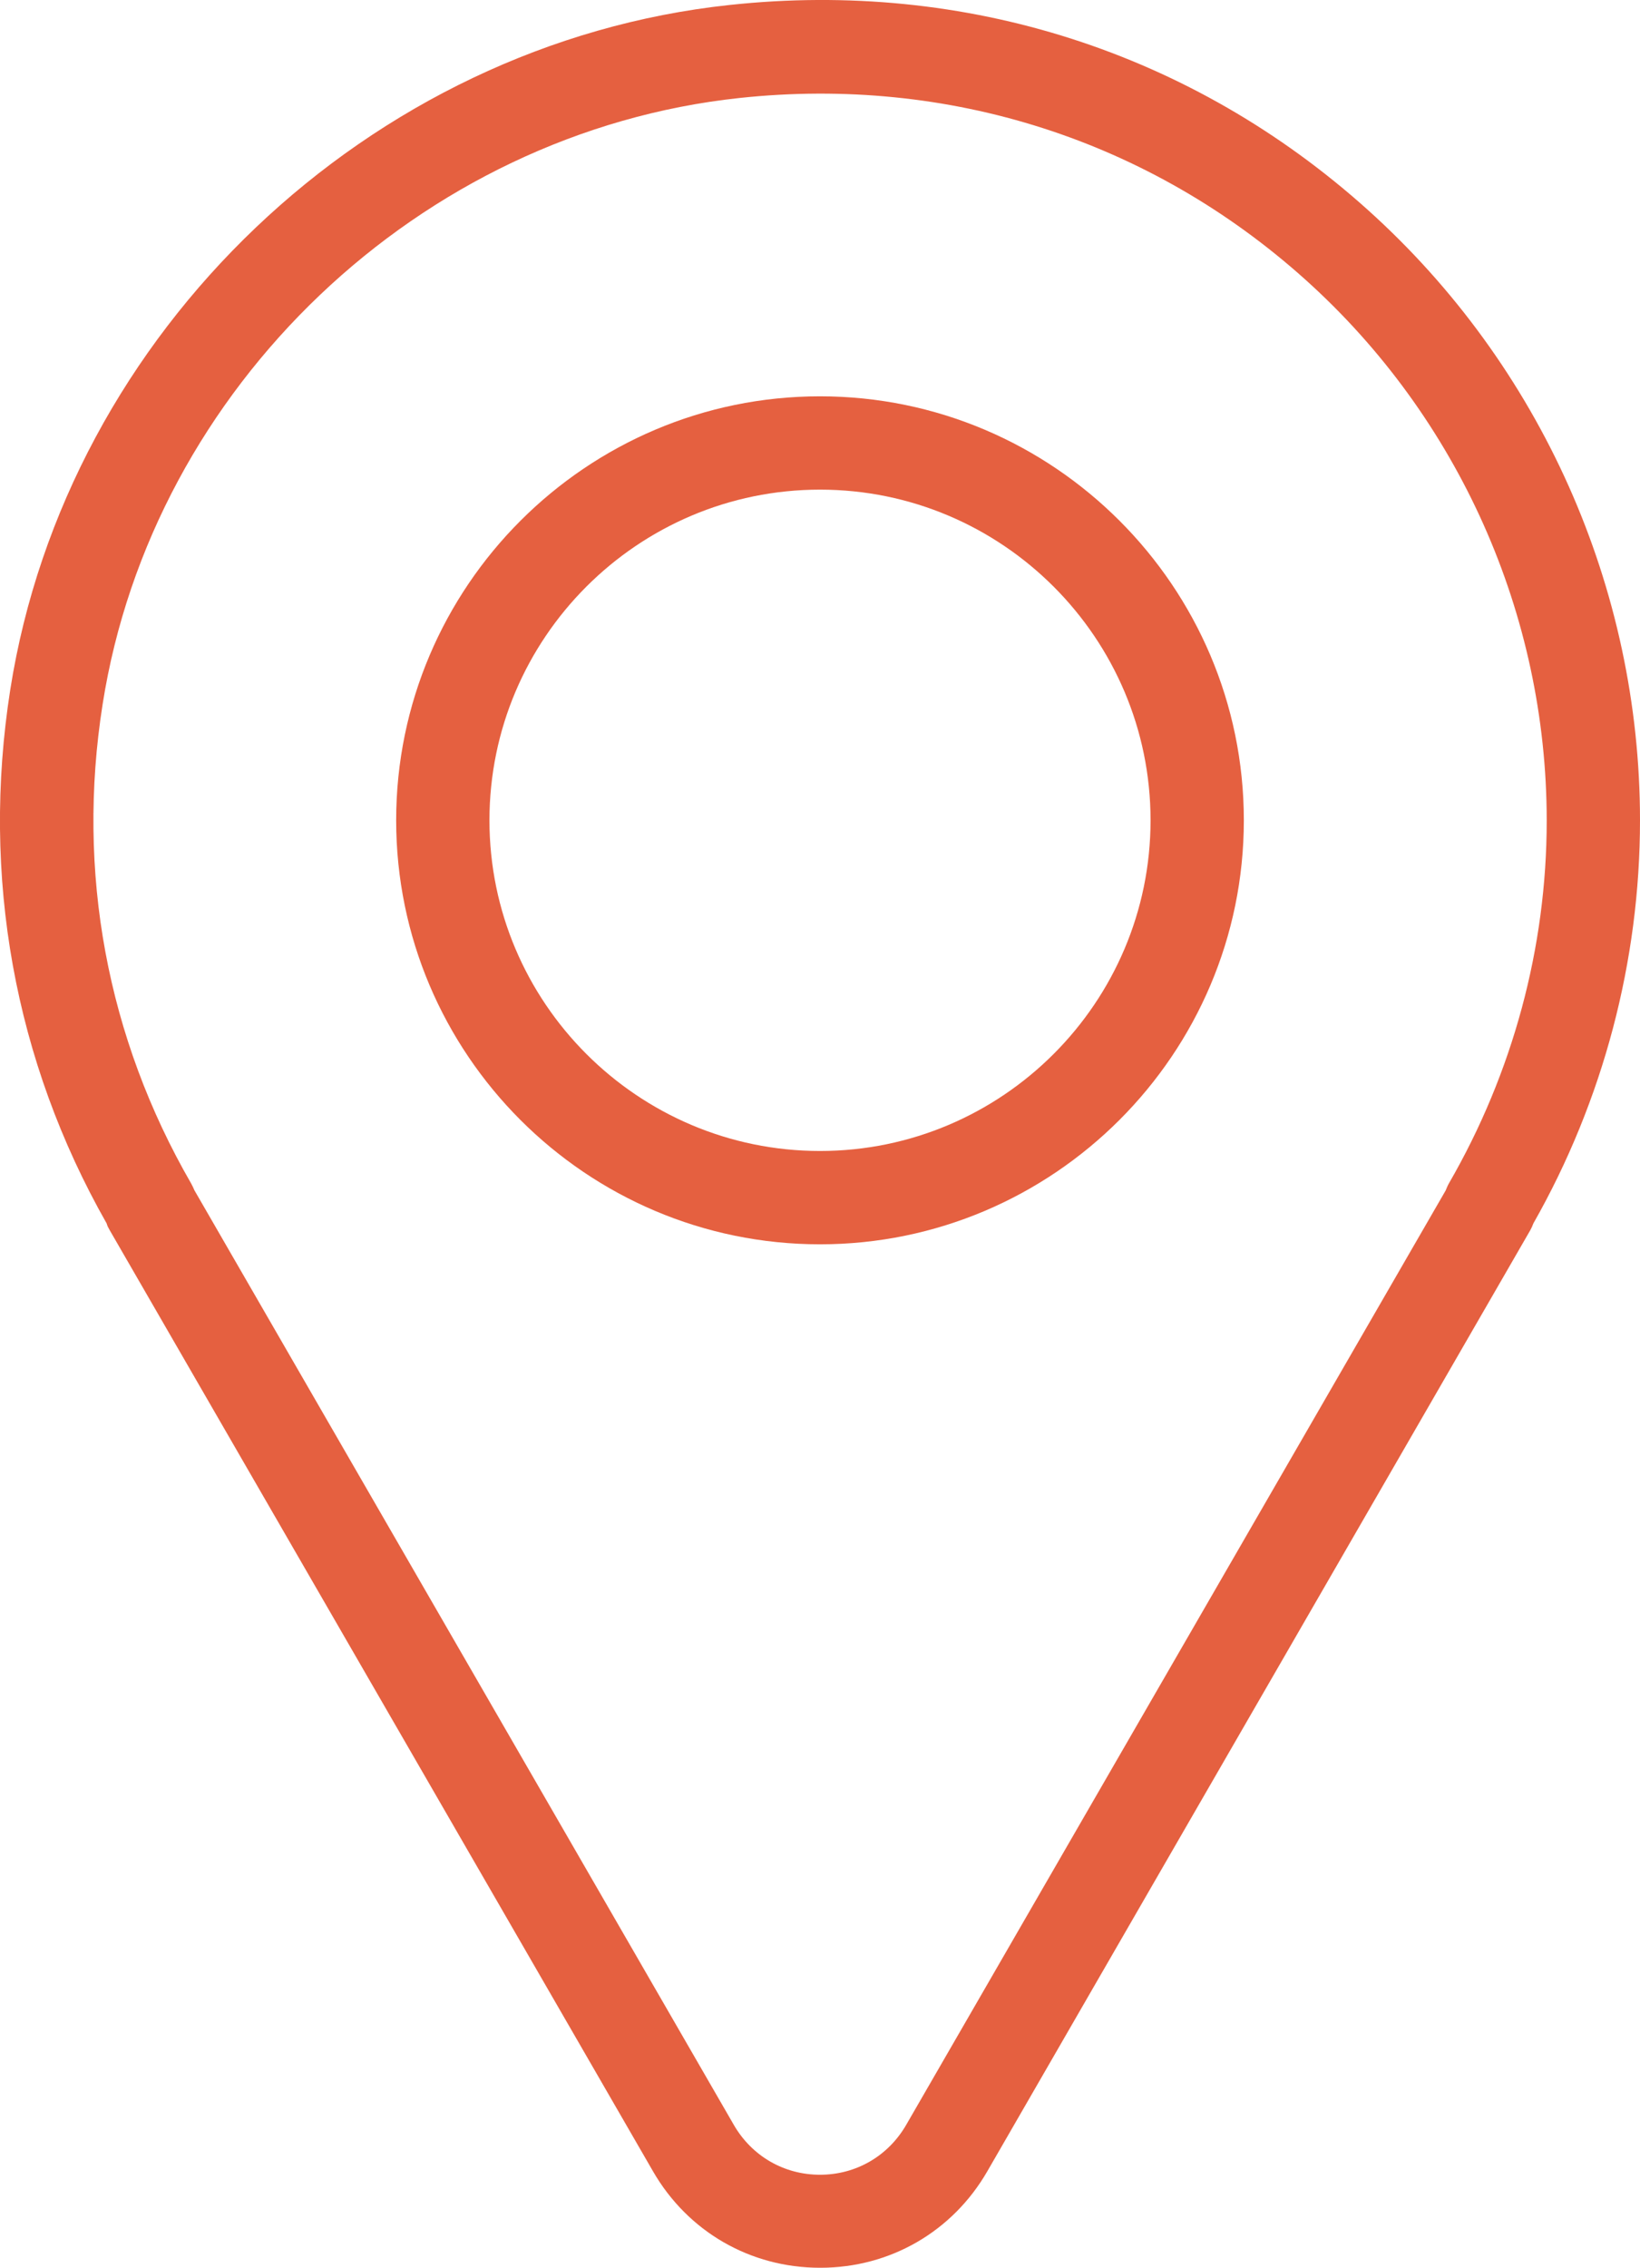 <?xml version="1.0" encoding="UTF-8"?>
<svg id="Layer_2" data-name="Layer 2" xmlns="http://www.w3.org/2000/svg" viewBox="0 0 52.74 72.9">
  <defs>
    <style>
      .cls-1 {
        fill: #e56040;
        stroke-width: 0px;
      }
    </style>
  </defs>
  <g id="Layer_1-2" data-name="Layer 1">
    <g>
      <path class="cls-1" d="M26.37,72.9h0c-2.24,0-4.25-1.16-5.37-3.1L3.53,39.55c-.04-.07-.08-.14-.1-.22C.46,34.1-.61,28.17.33,22.17,2.14,10.66,11.87,1.4,23.46.16c7.6-.82,14.89,1.52,20.53,6.59,5.56,5,8.75,12.15,8.75,19.62,0,4.52-1.18,9-3.43,12.96-.03.08-.06.15-.1.22l-17.46,30.25c-1.12,1.94-3.13,3.1-5.37,3.1ZM6.25,38.26l17.35,30.05c.58,1,1.61,1.6,2.77,1.6h0c1.16,0,2.19-.6,2.77-1.6l17.35-30.04c.03-.07.06-.15.1-.22,2.06-3.56,3.15-7.59,3.15-11.67,0-6.62-2.83-12.96-7.76-17.39-5-4.49-11.47-6.56-18.2-5.84C13.51,4.25,4.9,12.44,3.3,22.64c-.85,5.39.14,10.72,2.85,15.41.04.07.07.14.1.21Z"/>
      <path class="cls-1" d="M26.37,40c-7.52,0-13.63-6.12-13.63-13.63s6.12-13.63,13.63-13.63,13.63,6.12,13.63,13.63-6.12,13.63-13.63,13.63ZM26.37,15.74c-5.86,0-10.63,4.77-10.63,10.63s4.77,10.63,10.63,10.63,10.63-4.77,10.63-10.63-4.77-10.63-10.63-10.63Z"/>
    </g>
  </g>
</svg>
